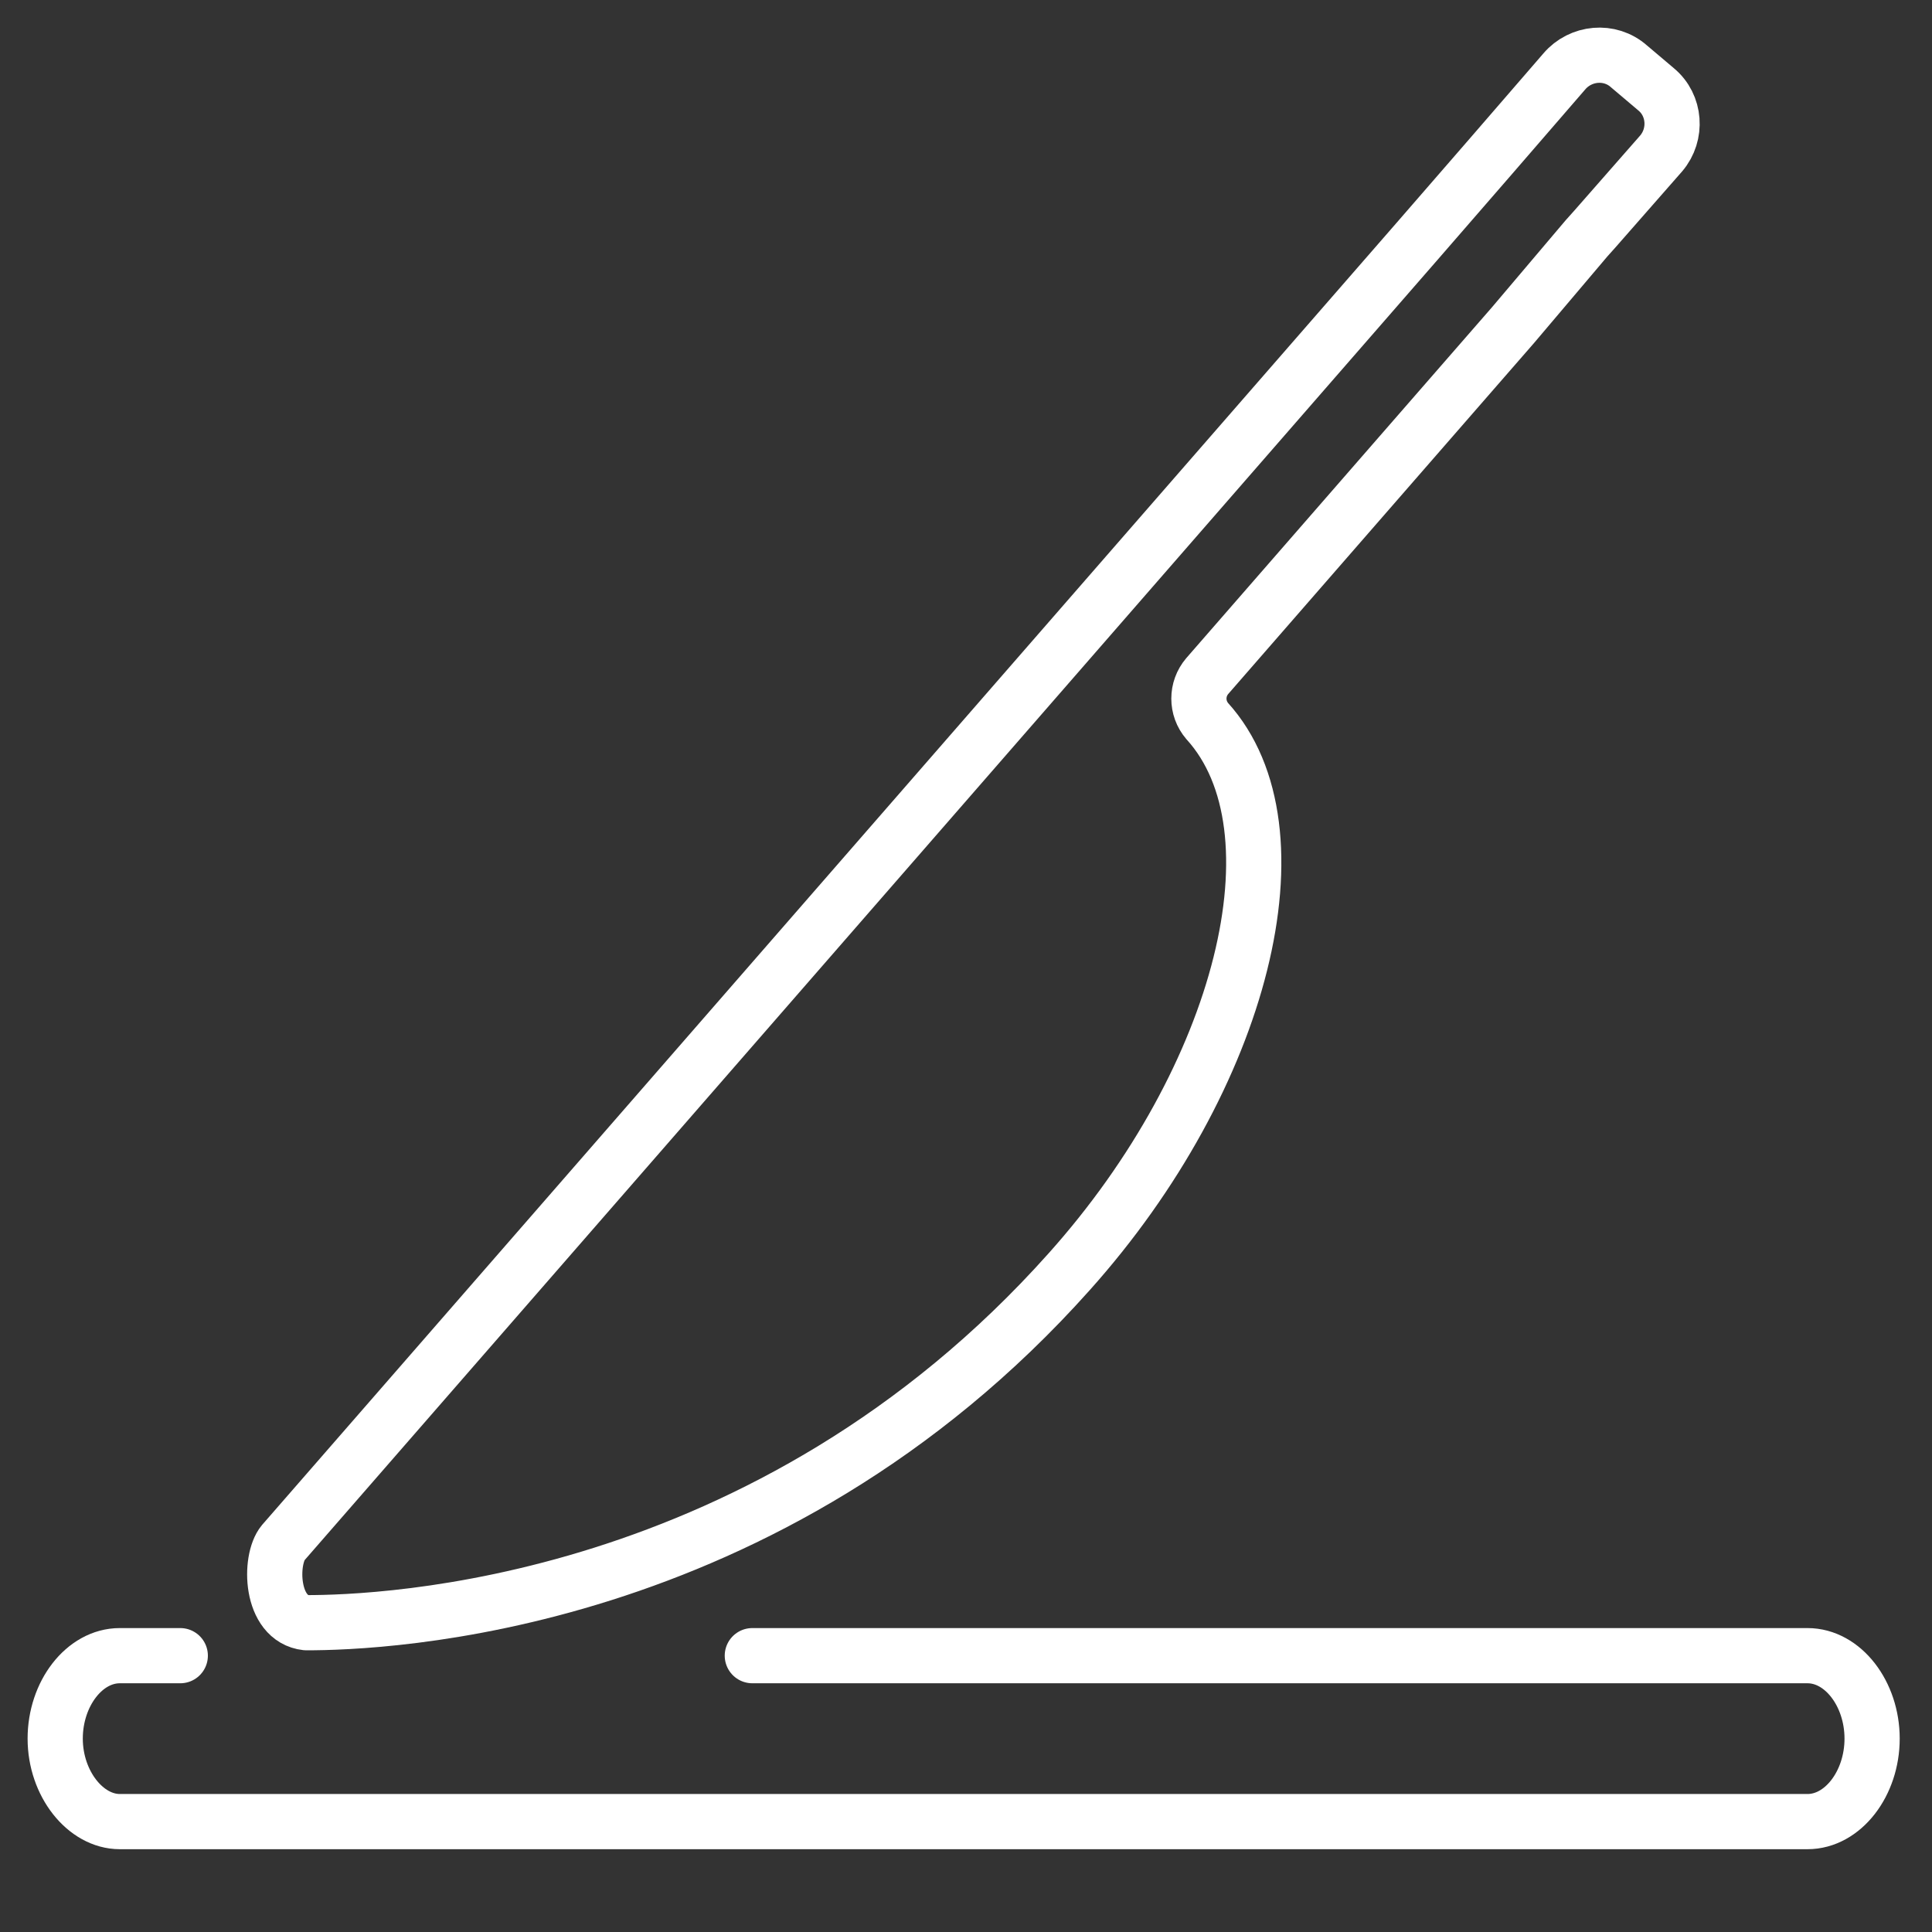<?xml version="1.0" encoding="UTF-8"?>
<svg xmlns="http://www.w3.org/2000/svg" width="35" height="35" viewBox="0 0 35 35" fill="none">
  <rect x="0" y="0" width="35" height="35" fill="#333333" stroke="none"/>
  <g clip-path="url(#clip0_2893_31442)">
    <path d="M13.629 29.994H32.745C33.385 29.994 33.915 30.682 33.915 31.497C33.915 32.312 33.385 33 32.745 33H2.17C1.548 33 1 32.312 1 31.497C1 30.682 1.53 29.994 2.17 29.994H3.266" stroke="white" stroke-miterlimit="10" stroke-linecap="round" stroke-linejoin="round"></path>
    <path d="M28.742 4.317L28.888 4.154L30.095 2.778C30.387 2.434 30.351 1.908 30.003 1.619L29.51 1.202C29.163 0.894 28.633 0.949 28.34 1.293L27.024 2.814L25.672 4.371L5.13 27.948C4.874 28.256 4.892 29.325 5.55 29.397C6.903 29.397 13.902 29.162 19.367 23.041C22.529 19.51 23.643 15.019 21.87 13.063C21.669 12.828 21.669 12.484 21.87 12.248L27.408 5.892L28.742 4.317Z" stroke="white" stroke-miterlimit="10" stroke-linecap="round" stroke-linejoin="round"></path>
  </g>
  <defs>
    <clipPath id="clip0_2893_31442">
      <rect width="35" height="35" fill="white"></rect>
    </clipPath>
  </defs>
</svg>
